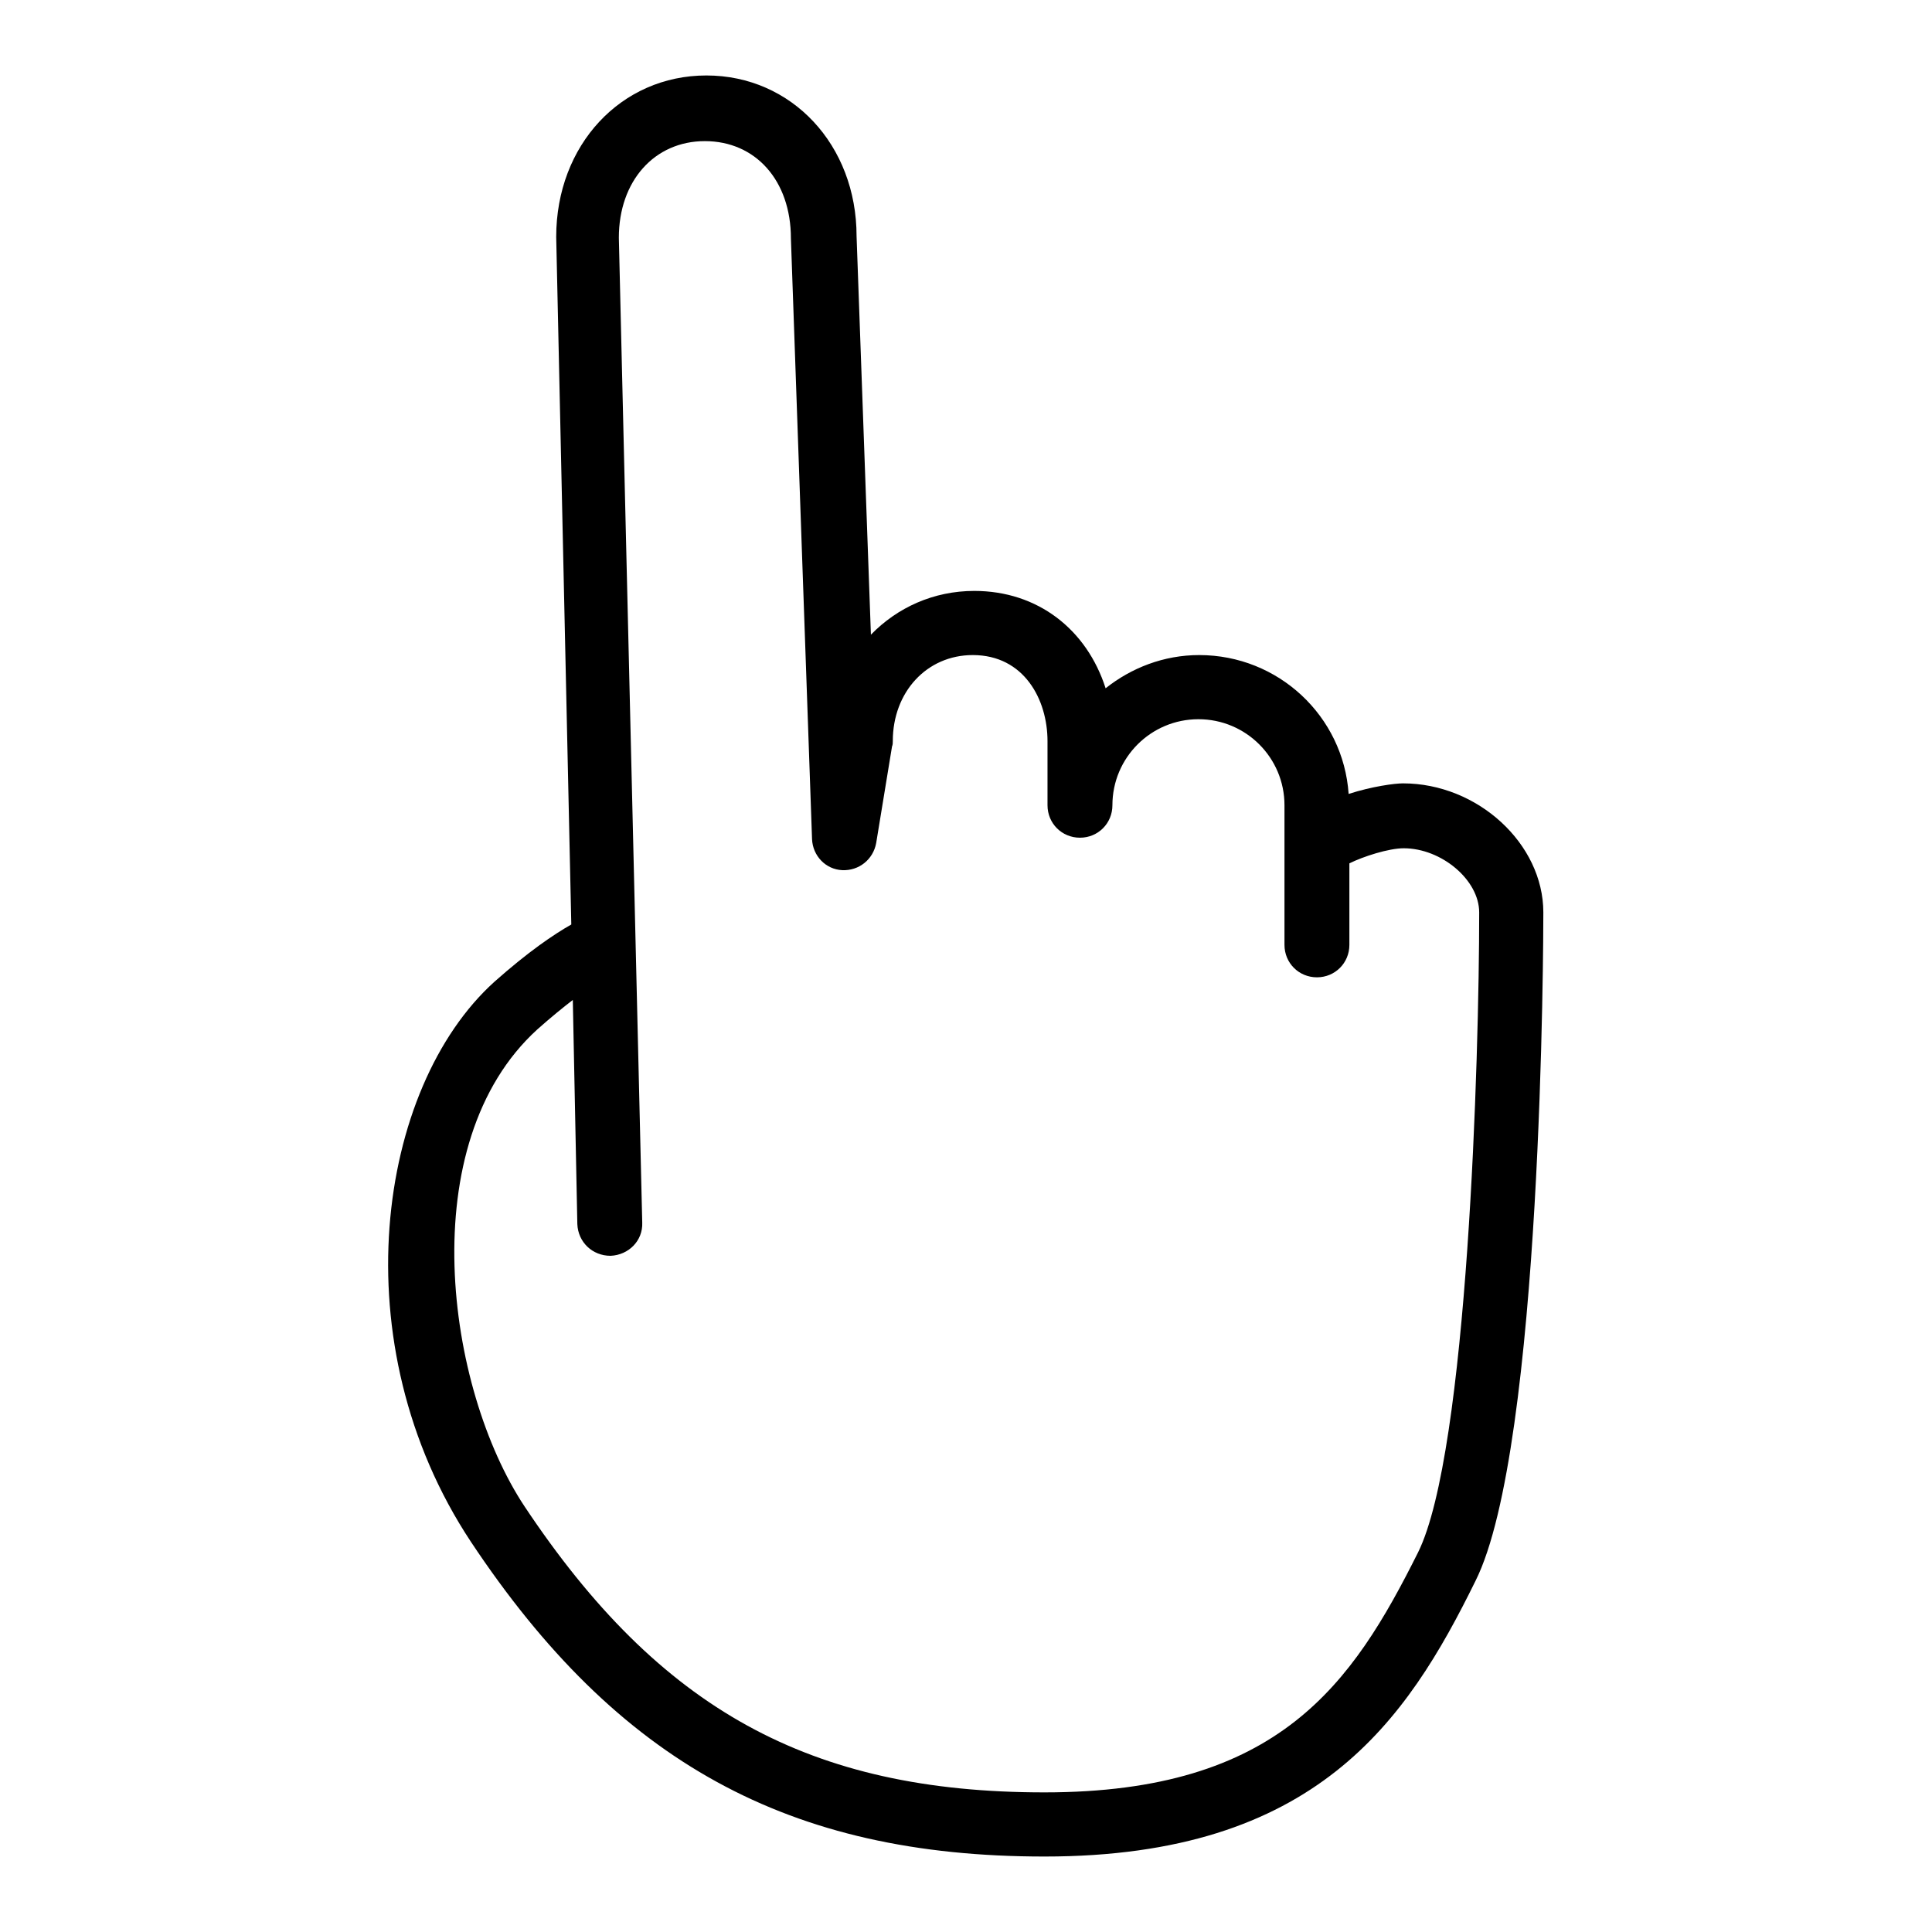 <?xml version="1.0" encoding="utf-8"?>
<!-- Svg Vector Icons : http://www.onlinewebfonts.com/icon -->
<!DOCTYPE svg PUBLIC "-//W3C//DTD SVG 1.1//EN" "http://www.w3.org/Graphics/SVG/1.1/DTD/svg11.dtd">
<svg version="1.1" xmlns="http://www.w3.org/2000/svg" xmlns:xlink="http://www.w3.org/1999/xlink" x="0px" y="0px" viewBox="0 0 256 256" enable-background="new 0 0 256 256" xml:space="preserve">
<g> <path fill="#000000" d="M138.4,246c-33.9,0-56.6-12.5-76-41.7C45,178,50,144.1,65.5,130.1c4.5-4,7.9-6.3,10.2-7.6l-2-91.1 c0-12.2,8.6-21.4,19.9-21.4s19.9,9.2,19.9,21.3l1.9,52.8c3.5-3.6,8.3-5.8,13.7-5.8c8.4,0,14.9,5.1,17.4,12.9 c3.4-2.7,7.7-4.4,12.4-4.4c10.5,0,19.1,8.1,19.8,18.4c3.1-1,6.1-1.4,7.2-1.4c9.9,0,18.6,8,18.6,17.1c0,2.9-0.1,70.9-9,88.6 C186.4,228,174.4,246,138.4,246z M75.9,132.5c-1.3,1-2.9,2.3-4.7,3.9c-16.6,15.1-12.1,47.5-1.7,63.2c17.9,26.9,37.8,37.9,68.9,37.9 c31.1,0,40.8-14.4,49.5-31.8c6.6-13.3,8.1-65.7,8.1-84.8c0-4.3-5-8.5-10-8.5c-2,0-5.4,1.1-7.2,2v10.8c0,2.4-1.9,4.3-4.3,4.3 c-2.4,0-4.3-1.9-4.3-4.3v-18.5c0-6.3-5.1-11.4-11.4-11.4c-6.3,0-11.4,5.1-11.4,11.4c0,2.4-1.9,4.3-4.3,4.3c-2.4,0-4.3-1.9-4.3-4.3 v-8.5c0-5.5-3.1-11.4-9.9-11.4c-6.1,0-10.6,4.9-10.6,11.4c0,0.2,0,0.5-0.1,0.7l-2.1,12.8c-0.4,2.2-2.3,3.7-4.5,3.6 c-2.2-0.1-3.9-1.9-4-4.1l-2.8-79.6c0-7.7-4.7-12.9-11.4-12.9c-6.7,0-11.4,5.3-11.4,12.8L85.1,162c0.1,2.4-1.8,4.3-4.2,4.4 c-2.4,0-4.3-1.8-4.4-4.2L75.9,132.5z"/></g>
</svg>